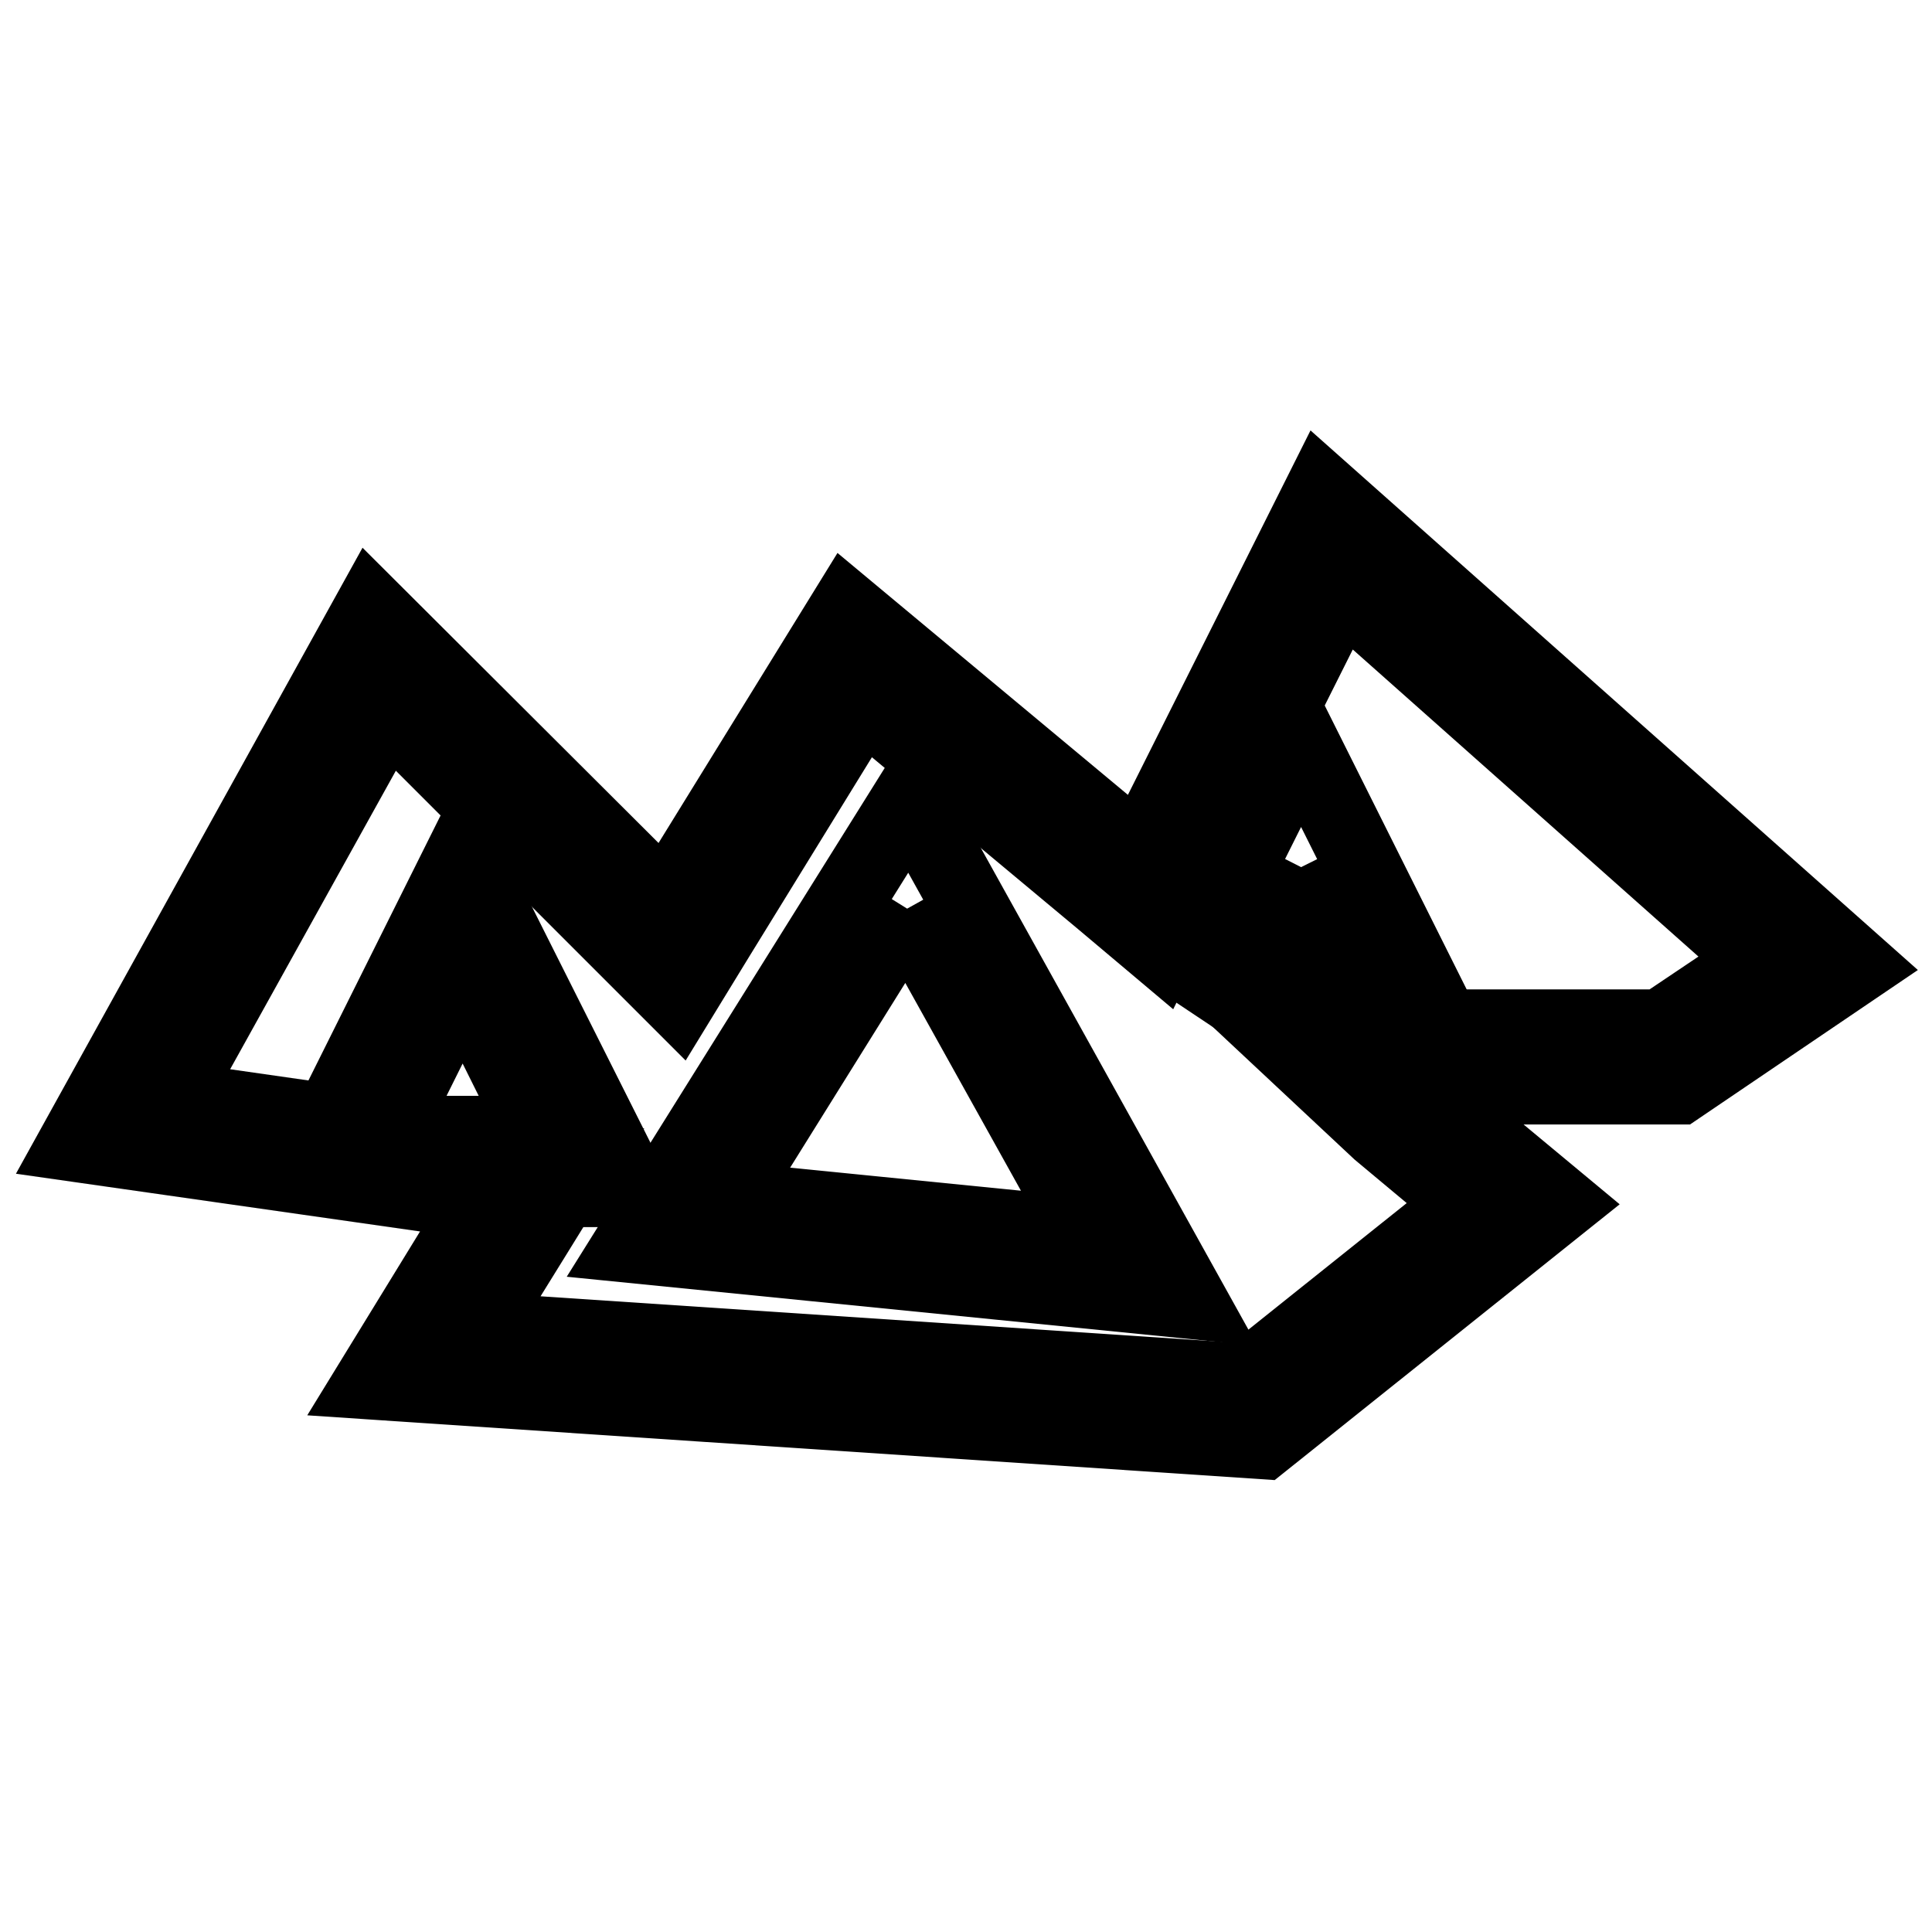 <?xml version="1.0" encoding="utf-8"?>
<!-- Svg Vector Icons : http://www.onlinewebfonts.com/icon -->
<!DOCTYPE svg PUBLIC "-//W3C//DTD SVG 1.1//EN" "http://www.w3.org/Graphics/SVG/1.1/DTD/svg11.dtd">
<svg version="1.1" xmlns="http://www.w3.org/2000/svg" xmlns:xlink="http://www.w3.org/1999/xlink" x="0px" y="0px" viewBox="0 0 256 256" enable-background="new 0 0 256 256" xml:space="preserve">
<g> <path stroke-width="10" fill-opacity="0" stroke="#000000"  d="M120.2,120.4l24.1,43.3l-48.1-4.8L120.2,120.4 M120.6,105.8l-37,59.2l74,7.4L120.6,105.8L120.6,105.8z  M172.4,114.9l10.2,20.5h-7.2l-8.9-8.9L172.4,114.9 M172.4,98.4L157.6,128l22.2,14.8h14.8L172.4,98.4z"/> <path stroke-width="10" fill-opacity="0" stroke="#000000"  d="M175.2,135.9l-4.8-4.8l-10.9-3l23.3,21.8l11.5,9.6l-29.4,23.5l-101.9-6.8l7.8-12.6l6.3-10.2l-11.9-1.7 l-42.6-6.1l28.7-51.7l31.6,31.6l7,7l5.2-8.5l19.2-31.2l31.9,26.6l7.6,6.4l4.4-8.9l19.5-38.9l55.5,49.3l-13.1,8.8h-25.2l-3.9,7.9 h31.4L246,128l-70.8-62.9l-24.1,48.1l-38.9-32.4l-24,38.9l-39-38.9L10,151.6l53.9,7.7l-14.6,23.8l118,7.9l39.4-31.5l-18.9-15.7h3.2 L175.2,135.9z"/> <path stroke-width="10" fill-opacity="0" stroke="#000000"  d="M61.4,113.2l-18.8,37.7l33.7,6.7h7.4L61.4,113.2L61.4,113.2z M51.1,150.2l10.2-20.5l10.2,20.5H51.1z"/></g>
</svg>
